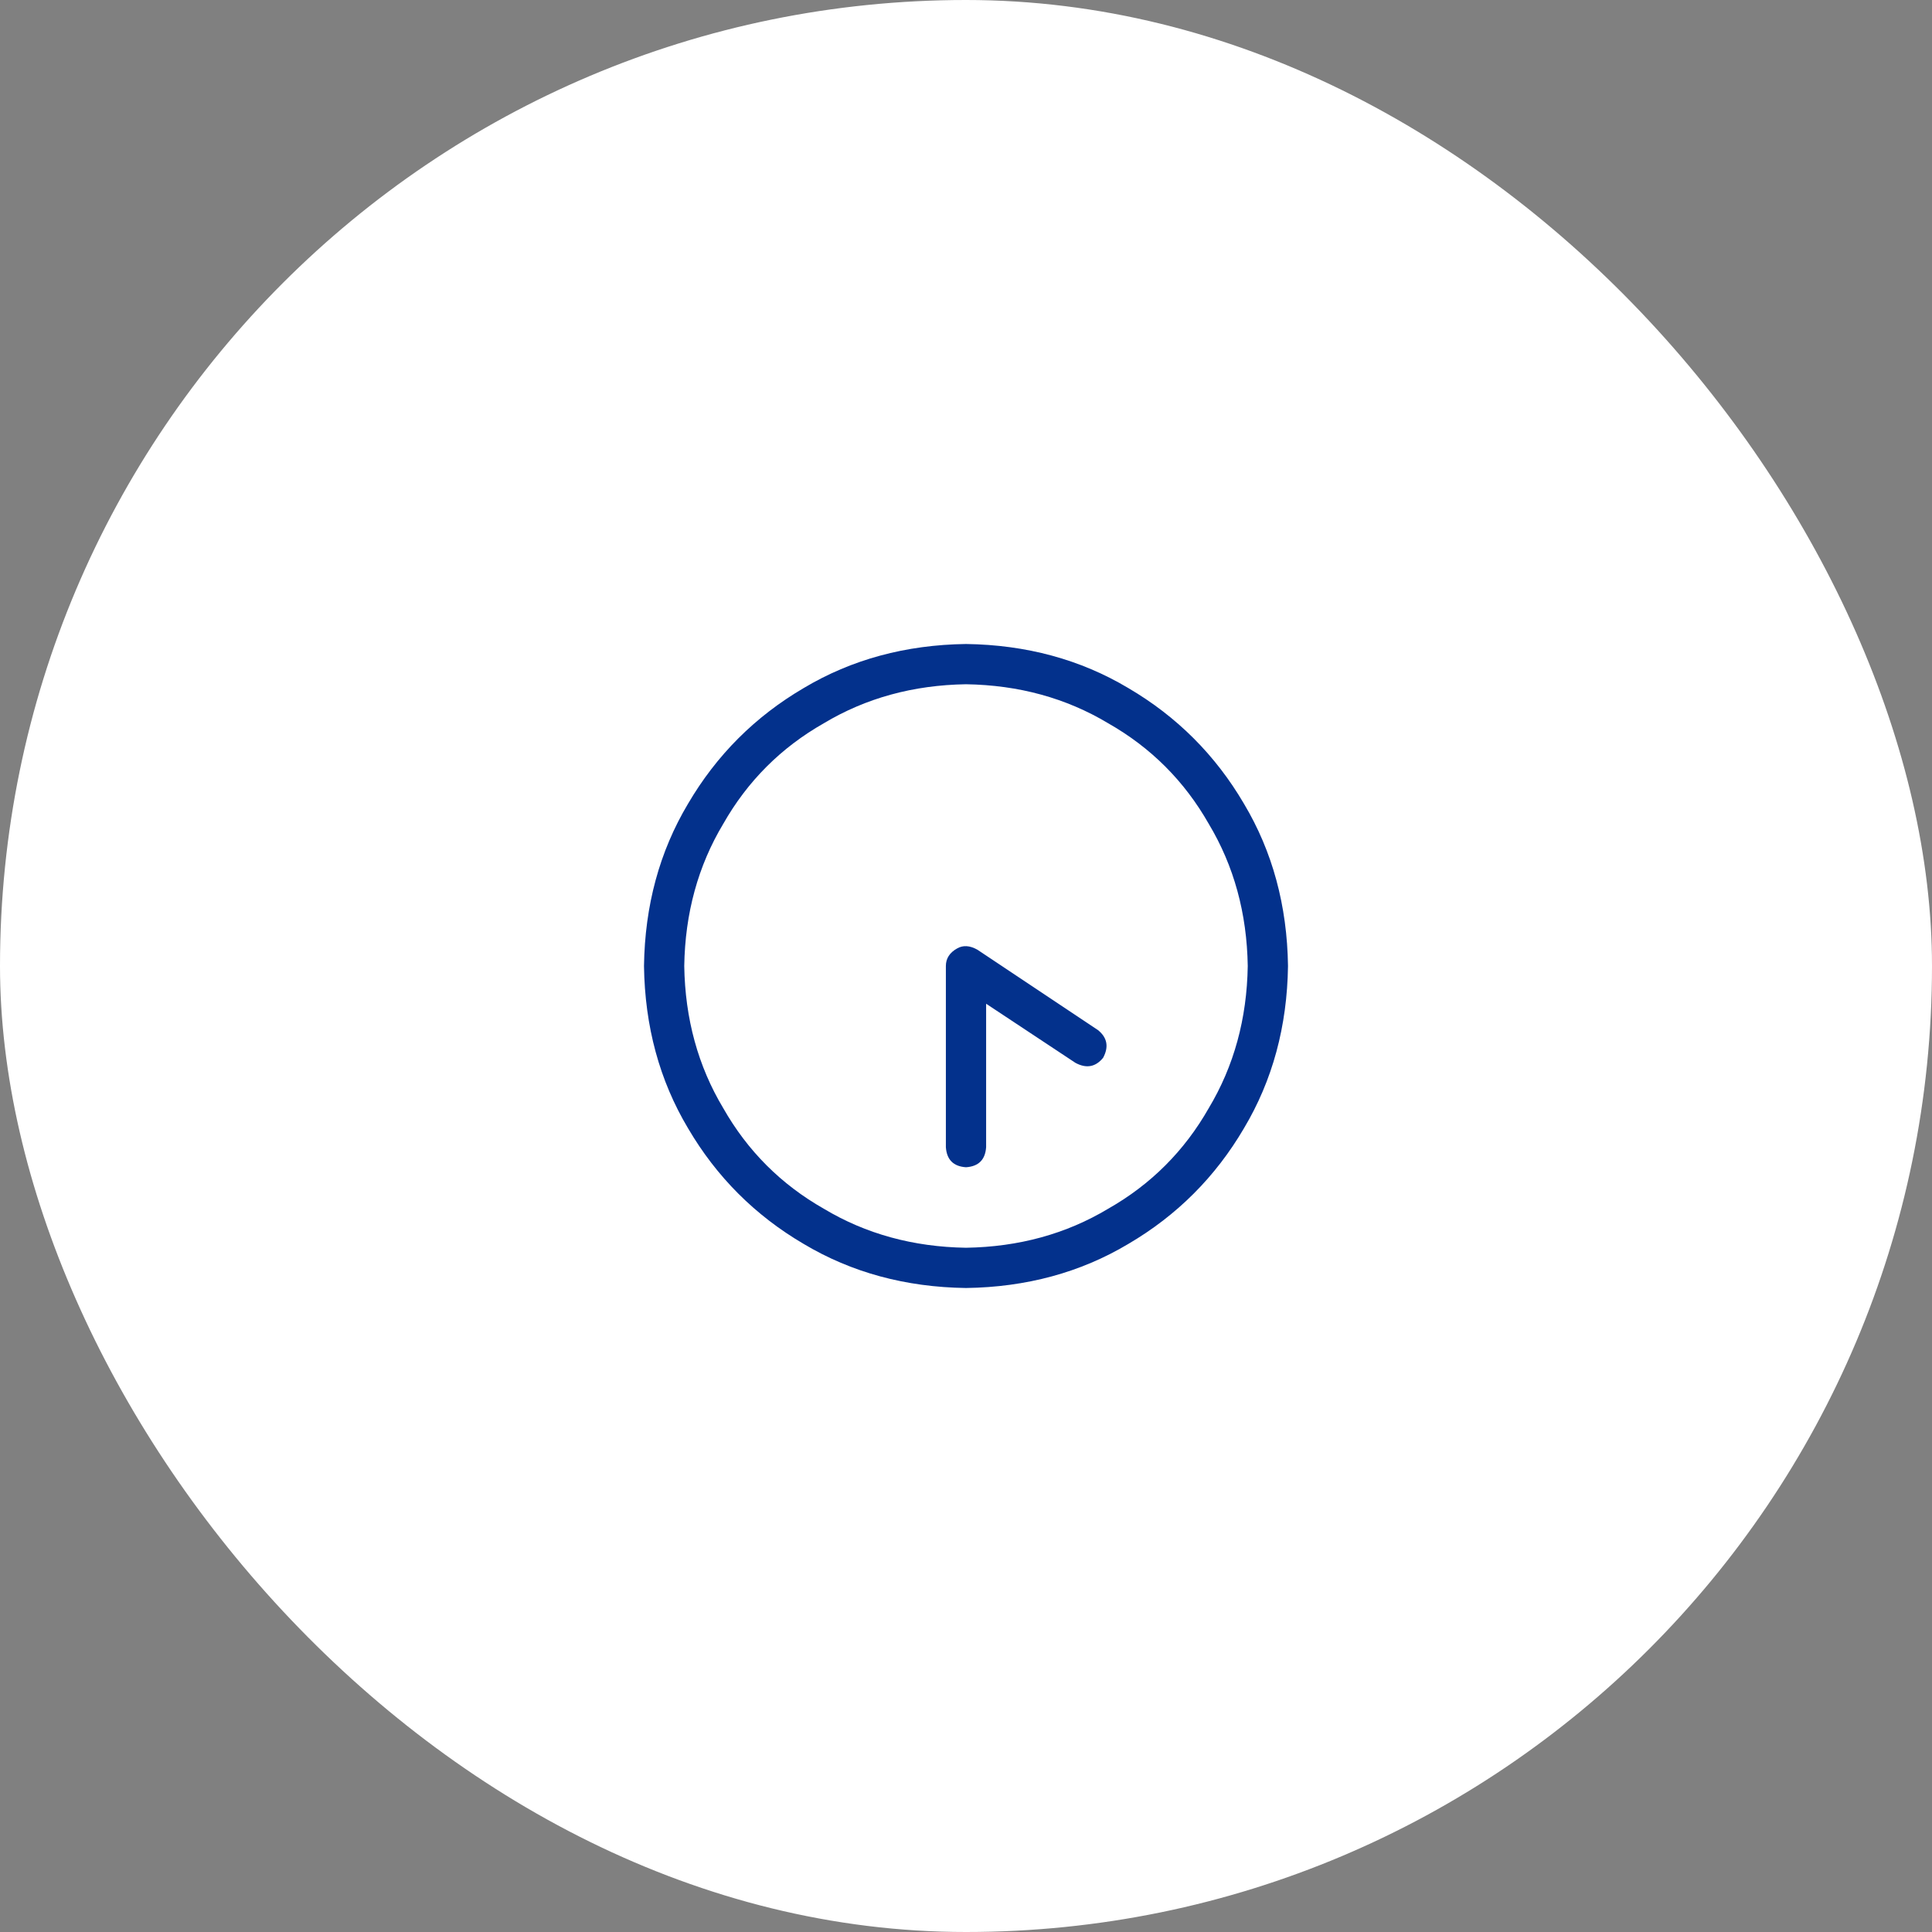 <svg xmlns="http://www.w3.org/2000/svg" width="72" height="72" viewBox="0 0 72 72" fill="none"><rect x="0" y="0" width="72" height="72" fill="#808080" stroke="none"/><rect width="72" height="72" rx="36" fill="white"></rect><path d="M36.75 42.75C36.719 43.219 36.469 43.469 36 43.5C35.531 43.469 35.281 43.219 35.25 42.75V36C35.25 35.719 35.391 35.5 35.672 35.344C35.891 35.219 36.141 35.234 36.422 35.391L40.922 38.391C41.266 38.672 41.328 39.016 41.109 39.422C40.828 39.766 40.484 39.828 40.078 39.609L36.75 37.406V42.75ZM36 48C33.75 47.969 31.734 47.422 29.953 46.359C28.141 45.297 26.703 43.859 25.641 42.047C24.578 40.266 24.031 38.25 24 36C24.031 33.75 24.578 31.734 25.641 29.953C26.703 28.141 28.141 26.703 29.953 25.641C31.734 24.578 33.75 24.031 36 24C38.25 24.031 40.266 24.578 42.047 25.641C43.859 26.703 45.297 28.141 46.359 29.953C47.422 31.734 47.969 33.75 48 36C47.969 38.25 47.422 40.266 46.359 42.047C45.297 43.859 43.859 45.297 42.047 46.359C40.266 47.422 38.25 47.969 36 48ZM46.5 36C46.469 34.031 45.984 32.266 45.047 30.703C44.141 29.109 42.891 27.859 41.297 26.953C39.734 26.016 37.969 25.531 36 25.5C34.031 25.531 32.266 26.016 30.703 26.953C29.109 27.859 27.859 29.109 26.953 30.703C26.016 32.266 25.531 34.031 25.5 36C25.531 37.969 26.016 39.734 26.953 41.297C27.859 42.891 29.109 44.141 30.703 45.047C32.266 45.984 34.031 46.469 36 46.5C37.969 46.469 39.734 45.984 41.297 45.047C42.891 44.141 44.141 42.891 45.047 41.297C45.984 39.734 46.469 37.969 46.5 36Z" fill="#03318C"></path></svg>